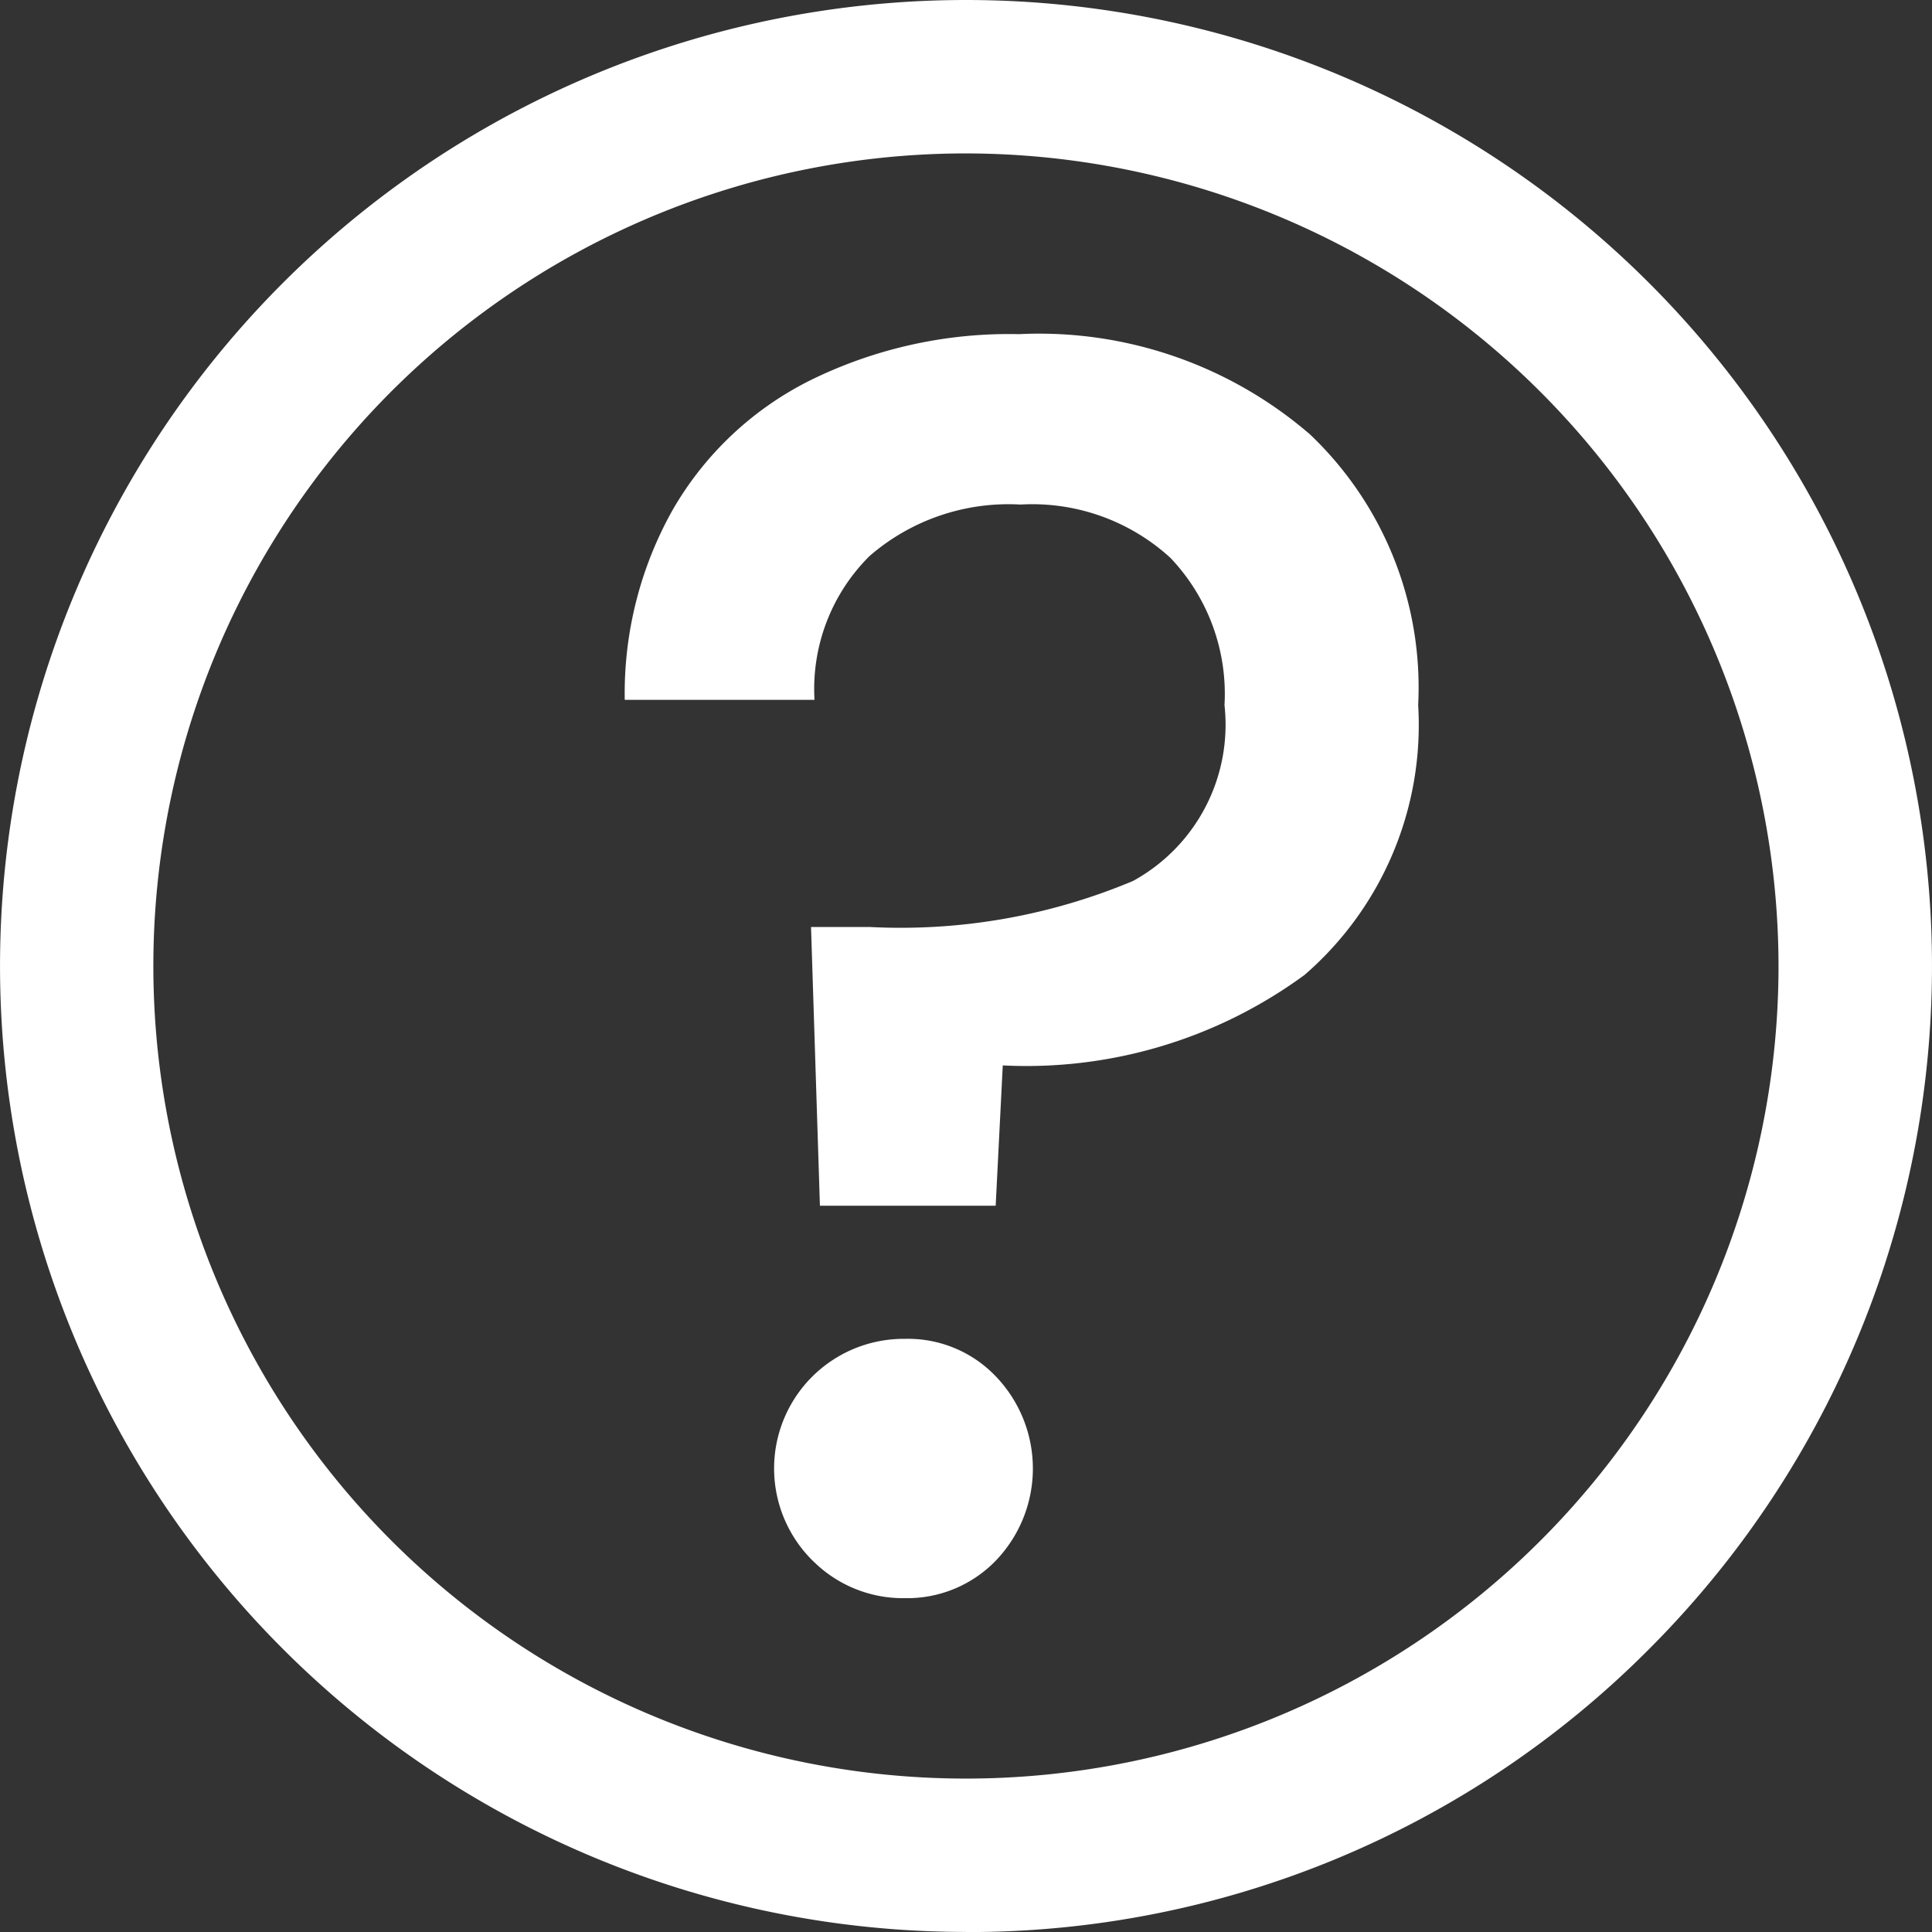 <svg xmlns="http://www.w3.org/2000/svg" width="31.054" height="31.055" viewBox="0 0 31.054 31.055">
  <rect x="0" y="0" width="31.054" height="31.055" fill="#333333" stroke="none"/>
  <g transform="translate(0 0)">
    <path d="M15.527,31.053A15.527,15.527,0,0,1,4.547,4.548,15.527,15.527,0,1,1,26.506,26.507a15.426,15.426,0,0,1-10.979,4.548Zm0-28.587A13.061,13.061,0,1,0,28.587,15.527,13.076,13.076,0,0,0,15.527,2.466Z" transform="translate(0 0)" fill="#fff"></path>
    <path d="M153.528,77.807a5.61,5.61,0,0,1,1.755,4.366,5.312,5.312,0,0,1-1.826,4.337,7.559,7.559,0,0,1-4.851,1.455l-.114,2.255h-2.825l-.143-4.48h.942A9.643,9.643,0,0,0,150.7,85a2.863,2.863,0,0,0,1.47-2.825,3.173,3.173,0,0,0-.87-2.369,3.29,3.29,0,0,0-2.411-.856,3.408,3.408,0,0,0-2.425.828,3.01,3.01,0,0,0-.884,2.311H142.53a6.017,6.017,0,0,1,.77-3.053,5.26,5.26,0,0,1,2.212-2.083,7.227,7.227,0,0,1,3.353-.742,6.663,6.663,0,0,1,4.666,1.6Zm-7.976,18.12a2.083,2.083,0,0,1,1.484-3.567,1.95,1.95,0,0,1,1.455.6,2.138,2.138,0,0,1,0,2.968,1.98,1.98,0,0,1-1.455.6A2.046,2.046,0,0,1,145.553,95.927Z" transform="translate(-132.488 -70.84)" fill="#fff"></path>
  </g>
</svg>